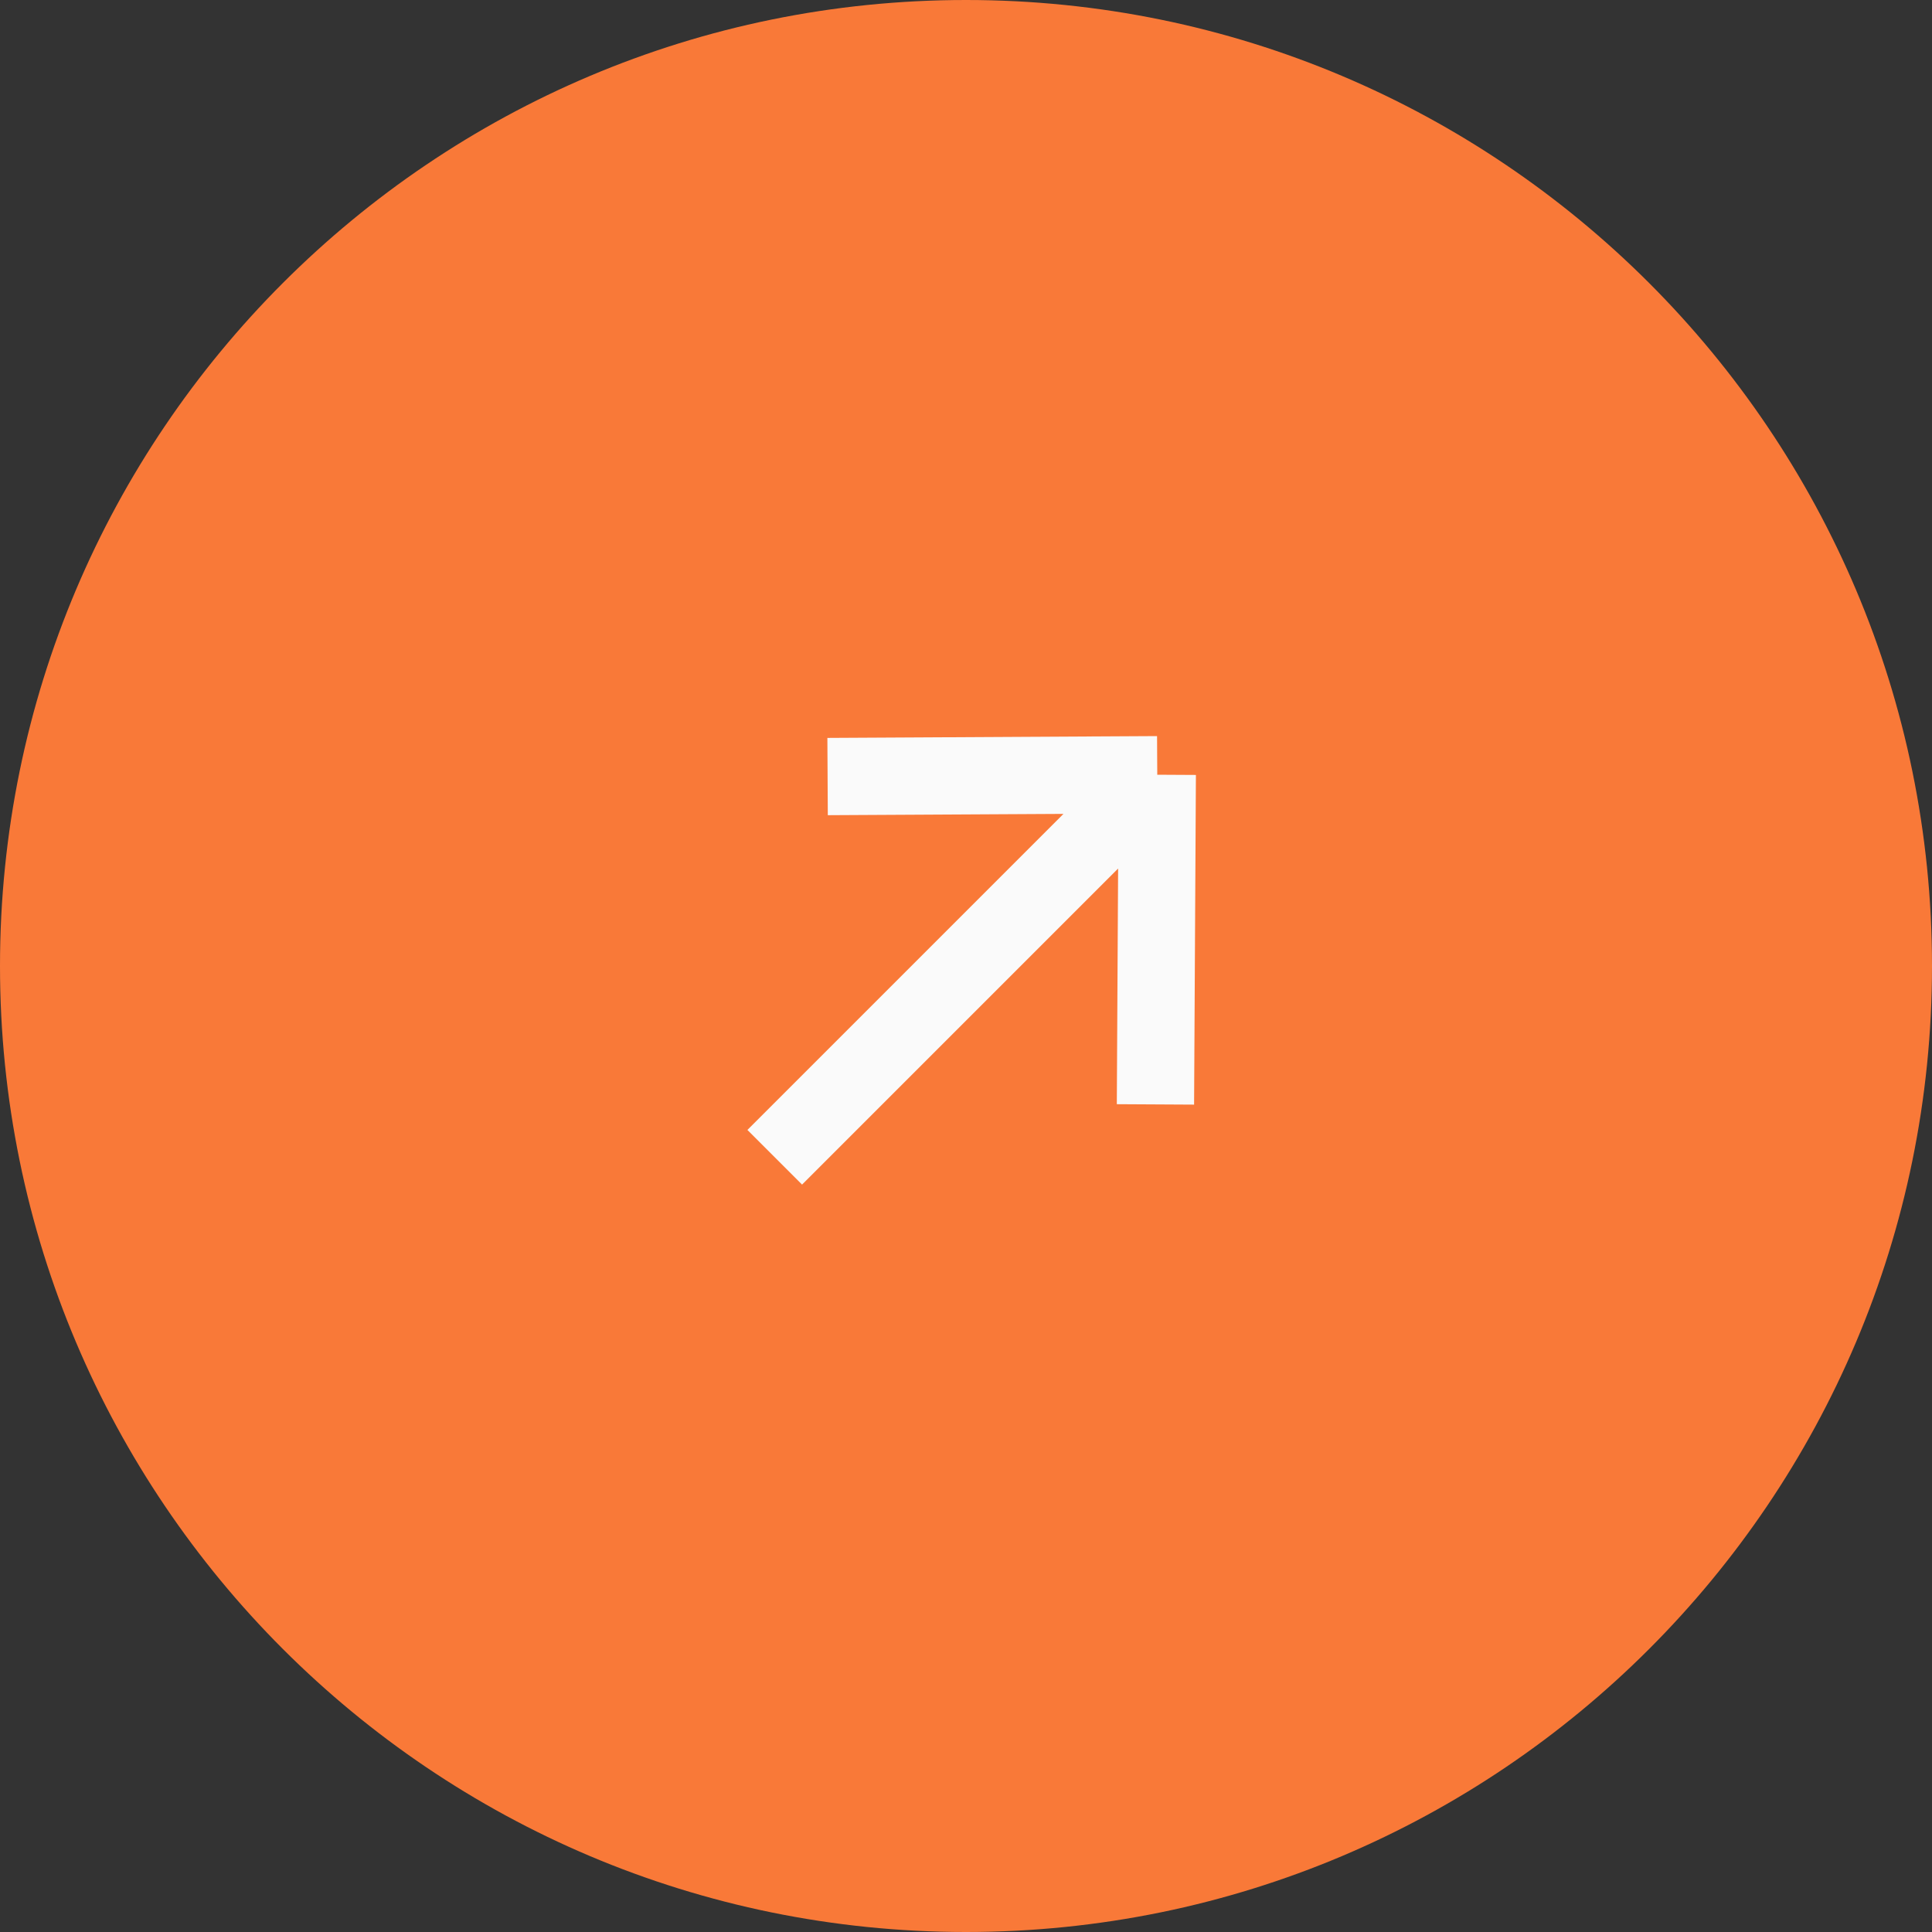 <?xml version="1.0" encoding="UTF-8"?> <svg xmlns="http://www.w3.org/2000/svg" width="50" height="50" viewBox="0 0 50 50" fill="none"><rect x="0" y="0" width="50" height="50" fill="#333333" stroke="none"/> <path d="M50 25C50 38.807 38.807 50 25 50C11.193 50 0 38.807 0 25C0 11.193 11.193 0 25 0C38.807 0 50 11.193 50 25Z" fill="#F97938"></path> <path d="M20.05 29.95L29.95 20.05M29.95 20.05L21.418 20.097M29.95 20.05L29.903 28.582" stroke="#FAFAFA" stroke-width="2"></path> </svg> 